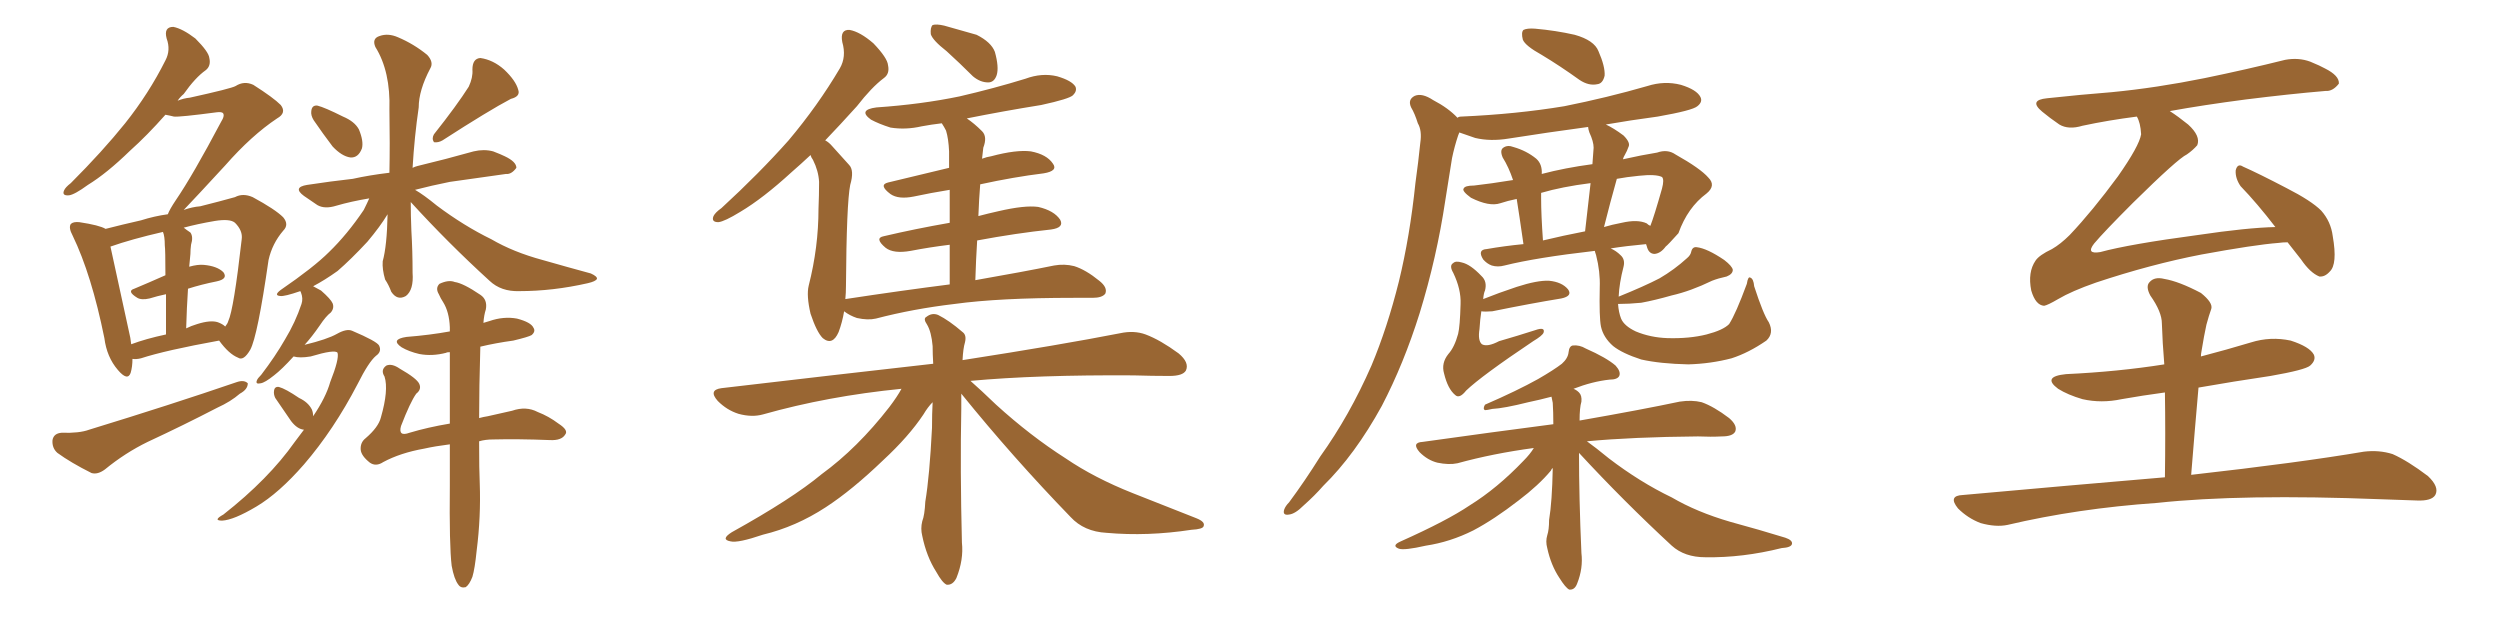 <svg xmlns="http://www.w3.org/2000/svg" xmlns:xlink="http://www.w3.org/1999/xlink" width="600" height="150"><path fill="#996633" padding="10" d="M31.79 86.13L31.79 86.13Q31.79 88.04 31.35 89.50L31.35 89.50Q30.62 91.55 28.27 88.77L28.27 88.77Q25.63 85.69 25.05 81.15L25.05 81.15Q21.97 65.92 17.43 56.54L17.43 56.54Q16.41 54.64 16.99 53.76L16.99 53.76Q17.58 53.17 19.04 53.32L19.04 53.32Q23.88 54.05 25.34 54.93L25.34 54.93Q29.30 53.91 33.84 52.88L33.84 52.88Q37.06 51.86 40.28 51.42L40.28 51.42Q40.72 50.24 42.19 48.05L42.19 48.05Q46.29 42.04 53.03 29.30L53.03 29.30Q54.05 27.69 53.47 27.10L53.47 27.10Q53.03 26.81 52.00 26.95L52.00 26.95Q43.07 28.13 41.75 27.98L41.75 27.98Q40.58 27.69 39.70 27.54L39.70 27.54Q35.30 32.52 31.20 36.18L31.20 36.18Q25.63 41.60 21.09 44.38L21.09 44.38Q17.87 46.73 16.55 46.88L16.55 46.88Q14.79 47.02 15.38 45.70L15.38 45.70Q15.67 44.97 16.99 43.95L16.99 43.95Q24.61 36.33 30.03 29.59L30.03 29.59Q35.74 22.41 39.70 14.50L39.70 14.50Q41.02 12.01 39.99 9.23L39.99 9.23Q39.26 6.45 41.60 6.45L41.60 6.45Q43.80 6.88 46.88 9.23L46.88 9.23Q50.10 12.45 50.24 13.92L50.24 13.92Q50.68 15.82 49.37 16.85L49.37 16.85Q46.88 18.60 44.09 22.56L44.09 22.56Q43.21 23.29 42.63 24.17L42.63 24.17Q44.09 23.58 45.56 23.44L45.56 23.44Q55.52 21.24 56.54 20.65L56.54 20.65Q58.59 19.34 60.79 20.36L60.79 20.36Q65.63 23.44 67.38 25.20L67.38 25.20Q68.85 27.10 66.50 28.42L66.50 28.42Q60.35 32.52 54.05 39.70L54.05 39.70Q47.17 47.17 44.09 50.39L44.09 50.39Q46.14 49.66 48.05 49.51L48.05 49.51Q52.73 48.34 56.40 47.31L56.40 47.31Q58.30 46.29 60.64 47.31L60.64 47.31Q66.06 50.24 67.97 52.15L67.97 52.15Q69.43 53.91 67.97 55.37L67.97 55.37Q65.33 58.45 64.45 62.40L64.45 62.40L64.45 62.40Q61.82 80.71 60.06 83.94L60.06 83.94Q58.45 86.72 57.13 85.84L57.13 85.84Q54.93 84.96 52.59 81.74L52.59 81.74Q39.70 84.08 33.84 85.99L33.84 85.99Q32.67 86.28 31.79 86.13ZM52.29 77.34L52.29 77.34Q53.47 77.78 54.05 78.37L54.05 78.37Q54.64 77.64 54.79 77.05L54.79 77.05Q56.10 74.27 58.01 57.42L58.01 57.42Q58.30 55.37 56.40 53.47L56.40 53.47Q55.22 52.44 51.56 53.03L51.56 53.03Q47.31 53.76 44.09 54.64L44.09 54.64Q44.82 55.22 45.70 55.81L45.70 55.81Q46.44 56.84 45.85 58.74L45.85 58.74Q45.70 59.91 45.70 60.94L45.70 60.94Q45.56 62.55 45.41 64.01L45.41 64.01Q47.46 63.43 48.93 63.57L48.93 63.57Q52.15 63.87 53.61 65.33L53.61 65.33Q54.79 66.94 52.00 67.53L52.00 67.53Q48.34 68.26 45.12 69.29L45.12 69.29Q44.82 73.83 44.68 78.81L44.68 78.81Q45.85 78.22 47.31 77.78L47.31 77.78Q50.54 76.76 52.29 77.34ZM31.49 82.62L31.49 82.62Q35.01 81.30 39.84 80.27L39.84 80.27Q39.84 74.56 39.84 70.61L39.84 70.61Q37.79 71.04 35.89 71.63L35.89 71.63Q33.98 72.07 32.96 71.48L32.96 71.48Q30.32 69.87 32.23 69.29L32.23 69.29Q35.74 67.82 39.70 66.06L39.70 66.06Q39.70 59.91 39.55 58.89L39.55 58.89Q39.55 56.69 39.11 55.66L39.11 55.66Q31.49 57.42 26.51 59.18L26.51 59.18Q27.69 64.45 30.91 79.39L30.91 79.39Q31.35 81.15 31.49 82.62ZM14.79 103.86L14.79 103.86Q19.04 104.00 21.39 103.13L21.39 103.13Q41.02 97.12 56.84 91.70L56.84 91.70Q58.59 91.11 59.47 91.99L59.47 91.99Q59.47 93.46 57.57 94.48L57.57 94.48Q55.37 96.39 52.15 97.85L52.15 97.85Q43.95 102.10 35.45 106.05L35.45 106.05Q30.03 108.69 25.20 112.65L25.20 112.65Q23.44 113.96 21.97 113.53L21.97 113.53Q16.99 111.04 13.77 108.69L13.77 108.69Q12.45 107.52 12.60 105.62L12.60 105.62Q12.89 104.00 14.79 103.86ZM75.29 28.86L75.29 28.86Q74.56 27.69 74.71 26.66L74.71 26.66Q74.85 25.20 76.17 25.34L76.17 25.34Q77.93 25.78 82.32 27.98L82.32 27.98Q85.11 29.15 86.13 31.05L86.13 31.05Q87.30 33.84 86.87 35.60L86.87 35.60Q85.99 37.94 84.08 37.79L84.08 37.79Q82.03 37.50 79.83 35.16L79.83 35.16Q77.49 32.08 75.29 28.86ZM112.50 20.80L112.50 20.80Q113.53 18.60 113.38 16.70L113.38 16.70Q113.38 14.06 115.28 13.92L115.28 13.92Q118.36 14.36 121.00 16.70L121.00 16.70Q123.78 19.34 124.37 21.53L124.37 21.53Q124.95 23.14 122.61 23.73L122.61 23.73Q117.33 26.51 106.20 33.69L106.20 33.69Q105.18 34.28 104.15 34.13L104.15 34.13Q103.56 33.25 104.15 32.23L104.15 32.23Q109.72 25.20 112.50 20.80ZM75.15 99.90L75.15 99.90Q78.22 95.36 79.25 91.70L79.25 91.70Q81.45 86.13 81.01 84.67L81.01 84.67Q80.42 83.79 74.56 85.55L74.56 85.55Q71.92 85.99 70.46 85.55L70.46 85.55Q67.68 88.62 65.77 90.09L65.77 90.09Q63.57 91.85 62.55 91.99L62.55 91.99Q61.23 92.29 61.67 91.26L61.67 91.26Q61.82 90.82 62.70 89.94L62.70 89.94Q66.06 85.55 68.41 81.45L68.41 81.45Q70.90 77.34 72.36 72.95L72.36 72.95Q72.80 71.63 72.22 70.17L72.22 70.17Q72.07 69.87 72.07 69.87L72.07 69.87Q68.26 71.19 67.24 71.04L67.24 71.04Q65.63 70.90 67.38 69.58L67.38 69.58Q75.29 64.16 78.96 60.50L78.96 60.50Q83.35 56.25 87.30 50.39L87.30 50.39Q88.18 48.63 88.62 47.61L88.62 47.61Q84.23 48.34 80.71 49.37L80.71 49.37Q77.93 50.24 76.17 49.22L76.17 49.22Q74.41 48.05 72.95 47.02L72.95 47.02Q70.17 44.97 73.68 44.38L73.68 44.38Q79.39 43.51 84.67 42.92L84.67 42.92Q88.62 42.04 93.46 41.46L93.46 41.46Q93.60 34.72 93.46 26.37L93.46 26.37Q93.75 17.14 90.09 11.28L90.09 11.28Q89.21 9.23 91.11 8.64L91.11 8.64Q93.16 7.91 95.51 8.94L95.51 8.94Q99.32 10.55 102.54 13.18L102.54 13.18Q104.15 14.94 103.27 16.41L103.27 16.41Q100.49 21.68 100.49 25.78L100.49 25.78Q99.46 32.81 99.02 40.28L99.02 40.28Q99.61 39.99 100.20 39.84L100.20 39.84Q106.93 38.23 113.67 36.33L113.67 36.33Q116.16 35.74 118.36 36.33L118.36 36.33Q120.26 37.06 121.14 37.50L121.14 37.50Q123.93 38.82 123.93 40.28L123.93 40.28Q122.75 41.89 121.44 41.75L121.44 41.75Q115.43 42.63 107.96 43.65L107.96 43.65Q103.56 44.53 99.61 45.56L99.61 45.56Q101.66 46.73 104.88 49.37L104.88 49.37Q111.33 54.20 117.92 57.42L117.92 57.42Q123.19 60.50 130.22 62.40L130.22 62.40Q136.38 64.16 141.80 65.63L141.80 65.63Q143.41 66.36 143.26 66.94L143.26 66.94Q142.97 67.53 141.06 67.97L141.06 67.97Q132.71 69.87 124.66 69.87L124.66 69.87Q120.26 70.02 117.48 67.38L117.48 67.38Q107.52 58.30 98.58 48.49L98.58 48.49Q98.58 51.71 98.73 55.37L98.73 55.37Q99.02 60.21 99.02 65.48L99.02 65.48Q99.32 69.58 97.41 71.04L97.41 71.04Q95.36 72.22 93.90 70.02L93.90 70.02Q93.31 68.41 92.43 67.09L92.43 67.09Q91.70 64.60 91.85 62.70L91.85 62.70Q92.87 59.03 93.02 51.42L93.02 51.42Q91.26 54.35 88.18 58.01L88.18 58.01Q84.23 62.26 81.01 65.04L81.01 65.04Q77.93 67.24 75.15 68.70L75.15 68.70Q76.03 69.14 77.05 69.73L77.05 69.73Q79.39 71.78 79.83 72.80L79.83 72.80Q80.27 73.97 79.39 75L79.39 75Q78.22 75.88 76.76 78.08L76.76 78.08Q74.85 80.86 73.10 82.76L73.10 82.76Q78.52 81.45 80.86 80.13L80.86 80.13Q83.20 78.81 84.52 79.39L84.52 79.39Q90.38 81.88 90.97 82.91L90.97 82.91Q91.70 84.38 90.23 85.40L90.23 85.40Q88.48 86.87 85.84 92.14L85.84 92.14Q80.13 103.13 72.95 111.47L72.95 111.47Q66.94 118.36 61.52 121.58L61.52 121.58Q56.10 124.80 53.32 124.95L53.32 124.95Q50.98 124.95 53.61 123.49L53.61 123.49Q64.45 114.99 70.75 106.05L70.75 106.05Q71.92 104.44 72.95 103.13L72.95 103.13Q71.34 102.98 69.87 101.07L69.87 101.07Q67.97 98.29 66.06 95.51L66.06 95.51Q65.63 94.63 65.77 93.75L65.77 93.75Q65.92 92.72 66.94 92.87L66.94 92.87Q68.55 93.31 71.78 95.51L71.78 95.51Q73.97 96.53 74.85 98.29L74.85 98.29Q75.15 99.02 75.15 99.90ZM108.40 135.79L108.40 135.79L108.40 135.79Q107.81 130.96 107.96 116.46L107.96 116.46Q107.96 111.18 107.96 106.64L107.96 106.64Q104.44 107.08 101.81 107.67L101.81 107.67Q96.09 108.69 91.99 110.89L91.99 110.89Q90.23 112.06 88.77 111.04L88.77 111.04Q86.72 109.42 86.57 107.96L86.57 107.96Q86.43 106.20 87.74 105.18L87.74 105.18Q90.82 102.54 91.41 100.20L91.41 100.20Q93.31 93.60 92.29 90.38L92.29 90.38Q91.26 88.77 92.72 87.74L92.72 87.74Q94.04 87.16 95.95 88.48L95.95 88.48Q100.05 90.82 100.63 92.14L100.63 92.14Q101.22 93.46 99.90 94.48L99.90 94.48Q98.44 96.53 96.24 102.25L96.24 102.25Q95.51 104.88 98.29 103.86L98.29 103.86Q102.69 102.54 107.96 101.66L107.96 101.66Q107.96 92.14 107.96 84.52L107.96 84.52Q107.23 84.52 107.08 84.67L107.08 84.67Q103.71 85.55 100.63 84.96L100.63 84.96Q98.14 84.38 96.39 83.35L96.39 83.35Q93.60 81.45 97.56 80.86L97.56 80.86Q103.13 80.42 107.96 79.54L107.96 79.54Q107.96 78.96 107.96 78.52L107.96 78.52Q107.81 74.85 106.35 72.51L106.35 72.51Q105.76 71.63 105.32 70.61L105.32 70.61Q104.44 69.14 105.47 68.12L105.47 68.12Q107.67 67.09 109.13 67.68L109.13 67.68Q111.18 67.97 115.28 70.75L115.28 70.75Q117.04 71.92 116.60 74.27L116.60 74.27Q116.16 75.59 116.02 77.49L116.02 77.49Q116.89 77.20 117.48 77.05L117.48 77.05Q120.85 75.88 124.07 76.46L124.07 76.46Q127.44 77.34 128.03 78.66L128.03 78.66Q128.61 79.54 127.59 80.42L127.59 80.42Q126.86 80.86 123.19 81.74L123.19 81.74Q118.95 82.32 115.28 83.20L115.28 83.20Q114.99 93.16 114.99 100.34L114.99 100.34Q116.02 100.05 117.04 99.90L117.04 99.90Q120.12 99.17 122.90 98.58L122.90 98.58Q126.27 97.41 129.05 98.88L129.05 98.88Q131.69 99.90 134.03 101.66L134.03 101.66Q136.52 103.27 135.64 104.30L135.64 104.30Q134.77 105.76 131.98 105.62L131.98 105.62Q124.22 105.32 118.36 105.47L118.36 105.47Q116.46 105.47 114.99 105.91L114.99 105.91Q114.99 112.94 115.14 116.02L115.14 116.02Q115.43 124.07 114.40 132.13L114.40 132.13Q113.96 136.52 113.38 138.43L113.38 138.43Q112.65 140.33 111.77 140.92L111.77 140.92Q110.60 141.21 110.01 140.33L110.01 140.33Q108.98 139.01 108.40 135.79ZM227.20 12.30L227.20 12.30Q223.83 9.67 223.39 8.20L223.39 8.20Q223.24 6.59 223.83 6.01L223.83 6.01Q224.71 5.71 226.61 6.15L226.61 6.15Q230.71 7.32 234.38 8.35L234.38 8.35Q237.89 10.11 238.77 12.45L238.77 12.45Q239.79 16.11 239.21 18.02L239.21 18.02Q238.62 19.78 237.16 19.78L237.16 19.78Q235.25 19.78 233.50 18.31L233.50 18.31Q230.27 15.09 227.20 12.30ZM227.93 68.26L227.93 68.26Q227.93 62.84 227.93 58.74L227.93 58.74Q223.10 59.33 218.55 60.21L218.55 60.21Q214.45 60.94 212.55 59.47L212.55 59.47Q209.77 57.13 212.11 56.69L212.11 56.69Q219.58 54.93 227.93 53.47L227.93 53.47Q227.93 48.78 227.93 45.56L227.93 45.56Q223.39 46.29 219.29 47.17L219.29 47.17Q215.63 47.90 213.72 46.58L213.72 46.58Q210.79 44.38 213.13 43.80L213.13 43.80Q219.87 42.19 227.78 40.28L227.78 40.28Q227.78 37.21 227.78 36.33L227.78 36.33Q227.64 33.25 227.05 31.35L227.05 31.35Q226.61 30.47 226.03 29.59L226.03 29.59Q223.54 29.88 221.19 30.32L221.19 30.32Q217.38 31.20 213.72 30.62L213.72 30.62Q210.94 29.74 209.03 28.71L209.03 28.71Q205.81 26.37 210.35 25.78L210.35 25.78Q221.04 25.05 230.27 23.14L230.27 23.14Q238.48 21.24 246.09 18.90L246.09 18.90Q250.05 17.43 253.71 18.31L253.71 18.31Q257.23 19.34 258.11 20.80L258.11 20.80Q258.54 21.83 257.52 22.85L257.52 22.85Q256.64 23.73 249.90 25.20L249.90 25.20Q240.82 26.66 232.03 28.42L232.03 28.42Q233.79 29.59 235.69 31.49L235.69 31.49Q237.01 32.81 235.99 35.45L235.99 35.45Q235.84 36.62 235.69 38.09L235.69 38.09Q236.87 37.65 237.89 37.50L237.89 37.50Q243.90 35.89 247.41 36.33L247.41 36.33Q251.22 37.06 252.69 39.26L252.69 39.26Q254.00 41.02 250.49 41.60L250.49 41.60Q243.31 42.48 235.25 44.24L235.25 44.24Q234.96 47.75 234.81 51.86L234.81 51.86Q237.01 51.27 239.65 50.68L239.65 50.68Q245.95 49.22 249.17 49.66L249.17 49.66Q252.98 50.54 254.44 52.73L254.44 52.73Q255.47 54.64 252.25 55.08L252.25 55.08Q243.90 55.96 234.52 57.71L234.52 57.71Q234.23 62.26 234.08 67.24L234.08 67.24Q245.80 65.19 252.98 63.72L252.98 63.72Q255.47 63.28 257.81 63.87L257.81 63.87Q260.60 64.75 263.82 67.38L263.82 67.38Q265.87 68.99 265.28 70.46L265.28 70.46Q264.55 71.48 262.21 71.48L262.21 71.48Q260.01 71.48 257.67 71.48L257.67 71.48Q239.79 71.48 229.10 72.95L229.10 72.95Q219.14 74.12 210.21 76.46L210.21 76.46Q208.30 76.90 205.66 76.32L205.66 76.32Q203.91 75.73 202.59 74.71L202.59 74.71Q202.15 77.34 201.27 79.69L201.27 79.69Q199.80 83.06 197.46 81.15L197.46 81.15Q196.00 79.69 194.53 75.29L194.53 75.29Q193.51 70.90 194.09 68.55L194.09 68.55Q196.44 59.33 196.44 50.10L196.44 50.10Q196.58 46.88 196.58 43.65L196.58 43.65Q196.44 41.02 195.12 38.38L195.12 38.38Q194.68 37.79 194.53 37.21L194.53 37.21Q192.19 39.40 189.99 41.31L189.99 41.31Q183.11 47.61 177.69 50.83L177.69 50.83Q173.88 53.17 172.41 53.32L172.41 53.32Q170.65 53.32 171.24 51.86L171.24 51.86Q171.68 50.98 173.14 49.95L173.14 49.95Q182.23 41.60 189.26 33.69L189.26 33.69Q196.29 25.34 201.56 16.41L201.56 16.41Q203.17 13.62 202.15 10.11L202.15 10.11Q201.56 7.03 203.91 7.18L203.91 7.18Q206.40 7.62 209.62 10.40L209.62 10.40Q212.99 13.92 213.13 15.67L213.13 15.67Q213.57 17.72 212.11 18.75L212.11 18.75Q209.18 20.95 205.66 25.49L205.66 25.49Q201.56 30.03 198.05 33.69L198.05 33.69Q198.93 34.13 199.80 35.16L199.80 35.16Q201.42 36.91 203.76 39.55L203.76 39.55Q205.08 40.87 204.05 44.38L204.05 44.38Q203.17 48.78 203.03 68.70L203.03 68.70Q203.03 70.31 202.88 71.78L202.88 71.78Q216.36 69.73 227.93 68.26ZM230.71 94.48L230.71 94.48L230.71 94.48Q230.71 96.09 230.71 98.00L230.71 98.00Q230.42 112.65 230.86 130.22L230.86 130.22Q231.30 134.33 229.54 138.72L229.54 138.72Q228.66 140.48 227.20 140.33L227.20 140.33Q226.17 139.89 224.71 137.26L224.71 137.26Q222.36 133.59 221.34 128.61L221.34 128.61Q220.90 126.86 221.34 125.10L221.34 125.10Q221.92 123.63 222.07 120.41L222.07 120.41Q223.10 114.26 223.68 102.69L223.68 102.69Q223.68 99.32 223.83 96.53L223.83 96.53Q222.66 97.71 221.63 99.46L221.63 99.46Q218.12 104.74 211.96 110.45L211.96 110.45Q204.49 117.63 198.19 121.73L198.19 121.73Q191.02 126.42 183.11 128.32L183.11 128.32Q177.10 130.37 175.34 129.93L175.34 129.93Q172.85 129.49 175.63 127.73L175.63 127.73Q190.14 119.68 197.17 113.82L197.17 113.82Q205.81 107.52 213.43 97.71L213.43 97.71Q215.33 95.21 216.36 93.31L216.36 93.31Q198.63 95.07 183.11 99.46L183.11 99.46Q180.47 100.20 177.25 99.32L177.25 99.32Q174.46 98.44 172.27 96.24L172.27 96.24Q169.92 93.60 173.14 93.16L173.14 93.16Q200.54 89.94 223.97 87.30L223.97 87.30Q223.83 84.96 223.83 83.06L223.83 83.06Q223.54 79.69 222.51 77.93L222.51 77.93Q221.48 76.46 222.36 76.03L222.36 76.03Q223.68 75 225.15 75.59L225.15 75.59Q227.78 76.90 231.01 79.69L231.01 79.69Q232.03 80.42 231.59 82.18L231.59 82.18Q231.15 83.64 231.01 86.43L231.01 86.43Q254.59 82.76 268.80 79.98L268.80 79.98Q272.17 79.25 274.95 80.27L274.95 80.27Q278.47 81.59 282.86 84.81L282.86 84.81Q285.50 87.01 284.62 88.92L284.62 88.92Q283.89 90.23 280.66 90.23L280.66 90.23Q276.56 90.23 272.02 90.09L272.02 90.09Q248.88 89.94 232.91 91.41L232.91 91.41Q235.40 93.60 239.06 97.12L239.06 97.12Q247.27 104.59 255.76 110.01L255.76 110.01Q262.65 114.70 271.88 118.36L271.88 118.36Q280.08 121.58 287.11 124.37L287.11 124.37Q289.31 125.24 288.87 126.27L288.87 126.27Q288.72 127.00 285.94 127.15L285.94 127.15Q275.39 128.76 265.58 127.88L265.58 127.88Q260.16 127.59 256.93 124.07L256.93 124.07Q243.16 109.86 230.71 94.48ZM378.96 108.69L378.96 108.69Q378.96 119.53 379.54 132.71L379.54 132.71Q379.98 136.38 378.52 140.04L378.52 140.04Q377.93 141.65 376.61 141.50L376.61 141.50Q375.73 141.06 374.27 138.72L374.27 138.72Q372.22 135.64 371.34 131.54L371.34 131.54Q370.90 129.93 371.34 128.47L371.34 128.47Q371.78 127.15 371.78 124.80L371.78 124.80Q372.51 120.41 372.66 112.35L372.66 112.35Q372.36 112.50 372.22 112.94L372.22 112.94Q369.29 116.46 364.45 120.12L364.45 120.12Q358.59 124.66 353.61 127.29L353.61 127.29Q348.05 130.08 342.19 130.96L342.19 130.96Q337.06 132.13 335.74 131.69L335.74 131.69Q333.84 130.96 336.18 129.93L336.18 129.93Q347.31 124.95 352.73 121.29L352.73 121.29Q359.33 117.19 365.63 110.60L365.63 110.60Q367.24 108.98 368.12 107.52L368.12 107.52Q358.30 108.84 349.80 111.18L349.80 111.18Q347.75 111.62 344.97 111.04L344.97 111.04Q342.63 110.45 340.72 108.54L340.72 108.54Q338.67 106.20 341.46 106.05L341.46 106.05Q358.15 103.71 372.80 101.81L372.80 101.81Q372.80 98.88 372.66 96.68L372.66 96.68Q372.51 95.80 372.36 95.21L372.36 95.21Q369.58 95.95 366.80 96.53L366.80 96.53Q360.94 98.00 358.15 98.14L358.15 98.14Q356.84 98.44 356.40 98.44L356.40 98.44Q355.81 98.14 356.40 97.12L356.40 97.12Q364.16 93.75 369.14 90.97L369.14 90.97Q372.95 88.77 374.85 87.30L374.85 87.30Q376.32 85.99 376.46 84.52L376.46 84.52Q376.61 83.06 377.49 82.91L377.49 82.91Q379.10 82.76 380.57 83.64L380.57 83.64Q385.55 85.84 387.74 87.74L387.74 87.74Q389.06 89.21 388.62 90.23L388.62 90.23Q388.18 91.11 386.28 91.11L386.28 91.11Q382.18 91.55 377.64 93.31L377.64 93.31Q378.37 93.60 378.96 94.19L378.96 94.19Q379.69 94.92 379.54 96.39L379.54 96.39Q379.10 97.85 379.10 100.93L379.10 100.93Q394.19 98.29 403.13 96.39L403.13 96.39Q406.05 95.95 408.40 96.53L408.40 96.53Q411.33 97.56 414.99 100.34L414.99 100.34Q417.04 102.10 416.46 103.56L416.46 103.56Q415.87 104.74 413.23 104.74L413.23 104.74Q410.60 104.88 407.52 104.74L407.52 104.74Q391.85 104.88 380.86 105.91L380.86 105.91Q382.91 107.37 386.13 110.01L386.13 110.01Q393.60 115.72 401.22 119.38L401.22 119.38Q407.23 122.90 415.28 125.24L415.28 125.24Q422.31 127.15 428.47 129.05L428.47 129.05Q430.22 129.64 430.08 130.52L430.08 130.52Q429.93 131.40 427.59 131.54L427.59 131.54Q418.21 133.89 409.28 133.74L409.28 133.74Q404.30 133.74 401.22 130.96L401.22 130.96Q389.65 120.26 378.96 108.69ZM370.02 13.18L370.02 13.18Q366.06 10.99 365.48 9.52L365.48 9.52Q365.04 7.76 365.63 7.18L365.63 7.18Q366.50 6.74 368.41 6.88L368.41 6.88Q373.39 7.32 377.93 8.35L377.93 8.35Q382.62 9.67 383.64 12.30L383.64 12.30Q385.25 15.97 385.11 18.16L385.11 18.16Q384.67 20.07 383.35 20.21L383.35 20.21Q381.30 20.65 379.10 19.19L379.10 19.19Q374.41 15.82 370.02 13.18ZM355.96 71.78L355.96 71.78Q359.62 70.31 364.01 68.85L364.01 68.85Q368.99 67.24 371.78 67.38L371.78 67.38Q374.85 67.68 376.32 69.43L376.32 69.43Q377.49 71.04 374.71 71.63L374.71 71.63Q367.53 72.80 358.15 74.71L358.15 74.71Q356.40 74.85 355.52 74.71L355.52 74.71Q355.22 76.61 355.08 78.96L355.08 78.96Q354.64 81.74 355.66 82.62L355.66 82.62Q356.98 83.35 359.77 81.88L359.77 81.88Q364.31 80.57 368.41 79.25L368.41 79.25Q370.90 78.37 370.46 79.83L370.46 79.83Q370.17 80.57 367.97 81.88L367.97 81.88Q355.52 90.23 351.86 93.75L351.86 93.75Q350.24 95.80 349.22 94.78L349.22 94.78Q347.46 93.31 346.58 89.65L346.58 89.65Q345.85 87.16 347.61 84.96L347.61 84.96Q349.07 83.35 349.95 80.13L349.95 80.13Q350.39 78.37 350.54 72.95L350.54 72.95Q350.68 69.43 348.78 65.48L348.78 65.48Q347.75 63.72 348.78 63.13L348.78 63.13Q349.37 62.55 350.83 62.99L350.83 62.99Q352.88 63.43 355.52 66.21L355.52 66.21Q356.98 67.53 356.40 69.73L356.40 69.73Q356.10 70.31 355.96 71.78ZM424.51 77.34L424.51 77.34Q425.83 79.98 423.93 81.74L423.93 81.74Q419.68 84.67 415.58 85.99L415.58 85.99Q410.60 87.30 405.18 87.45L405.18 87.45Q398.44 87.30 393.90 86.28L393.90 86.28Q389.36 84.81 387.16 83.06L387.16 83.06Q384.81 81.01 384.23 78.37L384.23 78.37Q383.79 76.17 383.94 68.99L383.94 68.99Q384.08 65.19 383.06 61.23L383.06 61.23Q382.76 60.35 382.76 60.21L382.76 60.21Q368.70 61.82 361.08 63.72L361.08 63.72Q359.47 64.16 358.01 63.72L358.01 63.72Q356.84 63.28 355.96 62.26L355.96 62.26Q354.49 59.91 356.84 59.77L356.84 59.77Q361.08 59.03 365.63 58.59L365.63 58.59Q364.60 51.42 364.01 47.75L364.01 47.75Q361.82 48.19 360.06 48.78L360.06 48.78Q357.42 49.66 353.03 47.46L353.03 47.46Q350.83 45.85 351.27 45.26L351.27 45.26Q351.56 44.53 353.76 44.53L353.76 44.53Q357.71 44.09 363.13 43.21L363.13 43.21Q362.11 40.14 360.64 37.79L360.64 37.79Q359.91 36.04 360.79 35.45L360.79 35.45Q361.82 34.72 363.28 35.30L363.28 35.30Q366.36 36.18 368.70 38.09L368.70 38.09Q370.17 39.40 370.02 41.75L370.02 41.75Q375.59 40.28 382.18 39.40L382.18 39.40Q382.32 37.35 382.47 35.45L382.47 35.45Q382.47 33.98 381.45 31.79L381.45 31.79Q381.15 30.91 381.15 30.47L381.15 30.47Q371.34 31.79 362.11 33.25L362.11 33.25Q357.71 33.98 354.05 33.11L354.05 33.11Q352.00 32.37 350.24 31.79L350.24 31.79Q350.10 32.08 349.95 32.52L349.95 32.52Q349.07 35.16 348.49 37.94L348.49 37.94Q347.75 42.63 346.88 48.05L346.88 48.05Q344.82 61.82 340.72 75.15L340.72 75.15Q336.91 87.30 331.64 97.41L331.64 97.41Q325.20 109.13 317.58 116.60L317.58 116.60Q315.53 118.95 312.89 121.29L312.89 121.29Q310.84 123.34 309.38 123.49L309.38 123.49Q307.76 123.78 308.20 122.31L308.20 122.31Q308.50 121.44 309.38 120.56L309.38 120.56Q313.18 115.43 316.85 109.57L316.85 109.57Q323.88 99.76 329.15 87.74L329.15 87.74Q332.96 78.66 335.74 67.53L335.74 67.53Q338.38 56.69 339.70 43.95L339.70 43.95Q340.43 38.67 340.87 34.28L340.87 34.28Q341.31 31.35 340.28 29.59L340.28 29.59Q339.55 27.25 338.67 25.78L338.67 25.78Q337.79 23.88 339.55 23.00L339.55 23.00Q341.31 22.27 343.95 24.02L343.95 24.02Q347.61 25.93 349.80 28.27L349.80 28.27Q350.10 27.98 350.68 27.98L350.68 27.98Q364.01 27.39 375.44 25.49L375.44 25.49Q385.69 23.44 395.36 20.65L395.36 20.65Q399.46 19.34 403.42 20.36L403.42 20.36Q407.23 21.53 408.11 23.29L408.11 23.29Q408.69 24.46 407.37 25.49L407.37 25.49Q406.20 26.51 397.85 27.98L397.85 27.98Q391.26 28.86 385.40 29.88L385.40 29.88Q387.30 30.76 389.65 32.52L389.65 32.52Q391.41 34.28 390.82 35.30L390.82 35.30Q390.53 36.18 389.94 37.21L389.94 37.21Q389.65 37.65 389.50 38.23L389.50 38.23Q394.04 37.21 397.71 36.62L397.71 36.62Q400.20 35.74 402.10 37.06L402.10 37.06Q408.11 40.43 410.01 42.63L410.01 42.63Q411.91 44.53 409.57 46.44L409.57 46.44Q405.03 49.80 402.83 55.96L402.83 55.96Q400.34 58.74 399.76 59.18L399.76 59.18Q398.58 60.79 397.12 60.94L397.12 60.94Q395.65 60.94 395.21 59.03L395.21 59.03Q395.07 58.74 395.07 58.59L395.07 58.59Q390.23 59.03 386.57 59.62L386.57 59.62Q387.89 60.21 388.92 61.23L388.92 61.23Q390.09 62.26 389.65 64.01L389.65 64.01Q388.62 67.97 388.48 71.19L388.48 71.19Q394.63 68.70 398.29 66.80L398.29 66.80Q401.81 64.75 404.88 61.96L404.88 61.96Q405.76 61.23 405.91 60.35L405.91 60.35Q406.20 59.18 407.23 59.33L407.23 59.33Q409.72 59.62 413.82 62.40L413.82 62.40Q415.72 63.87 415.87 64.75L415.87 64.75Q415.87 65.77 414.40 66.36L414.40 66.36Q412.35 66.80 410.89 67.38L410.89 67.38Q405.76 69.87 401.22 70.90L401.22 70.90Q397.12 72.07 393.90 72.66L393.90 72.66Q390.97 72.95 388.33 72.95L388.33 72.95Q388.48 75 389.06 76.46L389.06 76.46Q389.79 78.22 392.58 79.54L392.58 79.54Q396.09 81.01 400.20 81.15L400.20 81.15Q405.47 81.30 409.57 80.27L409.57 80.27Q413.53 79.25 414.99 77.78L414.99 77.78Q416.60 75.29 419.24 68.12L419.24 68.12Q419.53 66.21 420.12 66.65L420.12 66.65Q420.85 66.94 421.00 68.70L421.00 68.70Q423.19 75.44 424.51 77.34ZM380.42 55.52L380.42 55.52Q381.15 49.37 381.74 43.95L381.74 43.95Q374.85 44.82 369.87 46.29L369.87 46.29Q369.87 47.02 369.87 47.61L369.87 47.61Q369.87 51.56 370.31 57.71L370.31 57.71Q375.15 56.54 380.42 55.52ZM388.04 42.92L388.04 42.92L388.04 42.92Q386.43 48.63 384.96 54.49L384.96 54.49Q386.87 53.91 389.21 53.47L389.21 53.47Q393.02 52.59 395.21 53.61L395.21 53.61Q395.65 54.05 396.09 54.20L396.09 54.20Q396.97 52.00 398.88 45.26L398.88 45.26Q399.46 43.07 398.88 42.48L398.88 42.48Q397.41 41.75 393.31 42.19L393.31 42.19Q390.38 42.48 388.04 42.92ZM549.02 58.15L549.02 58.15Q547.85 58.15 546.83 58.30L546.83 58.30Q541.11 58.74 528.37 61.08L528.37 61.08Q516.21 63.43 503.03 67.82L503.03 67.82Q497.17 69.87 493.95 71.78L493.95 71.78Q491.46 73.24 490.58 73.39L490.58 73.39Q488.53 73.24 487.50 69.73L487.50 69.73Q486.62 65.33 488.53 62.55L488.53 62.55Q489.40 61.23 492.48 59.77L492.48 59.77Q494.53 58.59 496.73 56.40L496.73 56.40Q502.15 50.68 508.30 42.33L508.30 42.33Q513.43 35.01 513.87 32.23L513.87 32.23Q513.72 29.44 512.84 27.98L512.84 27.98Q505.96 28.86 499.80 30.18L499.80 30.18Q496.44 31.20 494.24 29.88L494.24 29.88Q491.89 28.27 490.14 26.81L490.14 26.81Q486.77 24.02 491.31 23.58L491.31 23.58Q499.37 22.71 506.84 22.12L506.84 22.12Q517.53 21.09 529.10 18.75L529.10 18.75Q539.06 16.70 548.44 14.36L548.44 14.36Q551.66 13.77 554.44 14.79L554.44 14.79Q556.93 15.82 557.96 16.41L557.96 16.41Q561.47 18.16 561.33 20.07L561.33 20.07Q559.86 21.97 558.11 21.83L558.11 21.83Q549.46 22.56 538.92 23.88L538.92 23.88Q528.81 25.20 520.75 26.66L520.75 26.66Q522.80 27.98 525.15 29.88L525.15 29.88Q528.22 32.67 527.34 34.86L527.34 34.86Q526.32 36.04 524.85 37.06L524.85 37.06Q522.66 38.09 511.96 48.63L511.96 48.63Q504.93 55.66 502.59 58.45L502.59 58.45Q500.54 61.08 504.05 60.50L504.05 60.50Q511.08 58.59 527.49 56.40L527.49 56.40Q539.36 54.64 546.09 54.49L546.09 54.49Q541.70 48.78 537.74 44.68L537.74 44.68Q536.43 42.77 536.57 40.87L536.57 40.87Q537.01 39.11 538.33 39.99L538.33 39.99Q541.99 41.60 548.73 45.12L548.73 45.12Q554.74 48.19 557.08 50.54L557.08 50.54Q559.42 53.17 559.86 56.69L559.86 56.69Q561.04 63.43 559.13 65.19L559.13 65.19Q557.96 66.50 556.64 66.36L556.64 66.36Q554.44 65.48 552.25 62.26L552.25 62.26Q550.49 60.06 549.02 58.15ZM519.58 114.55L519.58 114.55L519.58 114.55Q519.73 103.86 519.58 94.19L519.58 94.19Q514.16 94.92 509.18 95.80L509.18 95.80Q504.35 96.83 499.80 95.80L499.80 95.80Q496.29 94.78 493.95 93.31L493.95 93.31Q489.99 90.38 495.85 89.79L495.85 89.79Q508.30 89.21 519.43 87.45L519.43 87.45Q518.99 82.18 518.85 77.64L518.85 77.64Q518.85 74.85 516.06 70.90L516.06 70.90Q514.89 68.70 515.92 67.68L515.92 67.68Q517.09 66.36 519.43 66.94L519.43 66.94Q522.95 67.53 528.22 70.31L528.22 70.31Q531.15 72.66 530.71 74.12L530.71 74.12Q530.13 75.73 529.54 77.93L529.54 77.93Q528.96 80.57 528.37 84.23L528.37 84.23Q528.22 84.96 528.22 85.55L528.22 85.55Q534.38 83.94 540.23 82.18L540.23 82.18Q544.92 80.71 549.76 81.74L549.76 81.74Q554.30 83.20 555.32 85.11L555.32 85.11Q555.91 86.43 554.44 87.74L554.44 87.74Q553.27 88.77 544.92 90.23L544.92 90.23Q535.99 91.55 527.64 93.02L527.64 93.02Q526.76 102.98 525.88 113.96L525.88 113.96Q551.81 111.04 567.33 108.40L567.33 108.40Q571.00 107.96 574.22 108.98L574.22 108.98Q577.88 110.60 582.71 114.26L582.71 114.26Q585.50 116.89 584.47 118.80L584.47 118.80Q583.59 120.26 580.08 120.12L580.08 120.12Q575.98 119.97 571.44 119.82L571.44 119.82Q538.04 118.51 517.68 120.70L517.68 120.70Q498.63 122.02 481.79 125.98L481.79 125.98Q479.00 126.56 475.34 125.54L475.34 125.54Q472.27 124.37 469.92 122.02L469.92 122.02Q467.43 118.95 471.09 118.80L471.09 118.80Q497.02 116.46 519.58 114.55Z"/></svg>